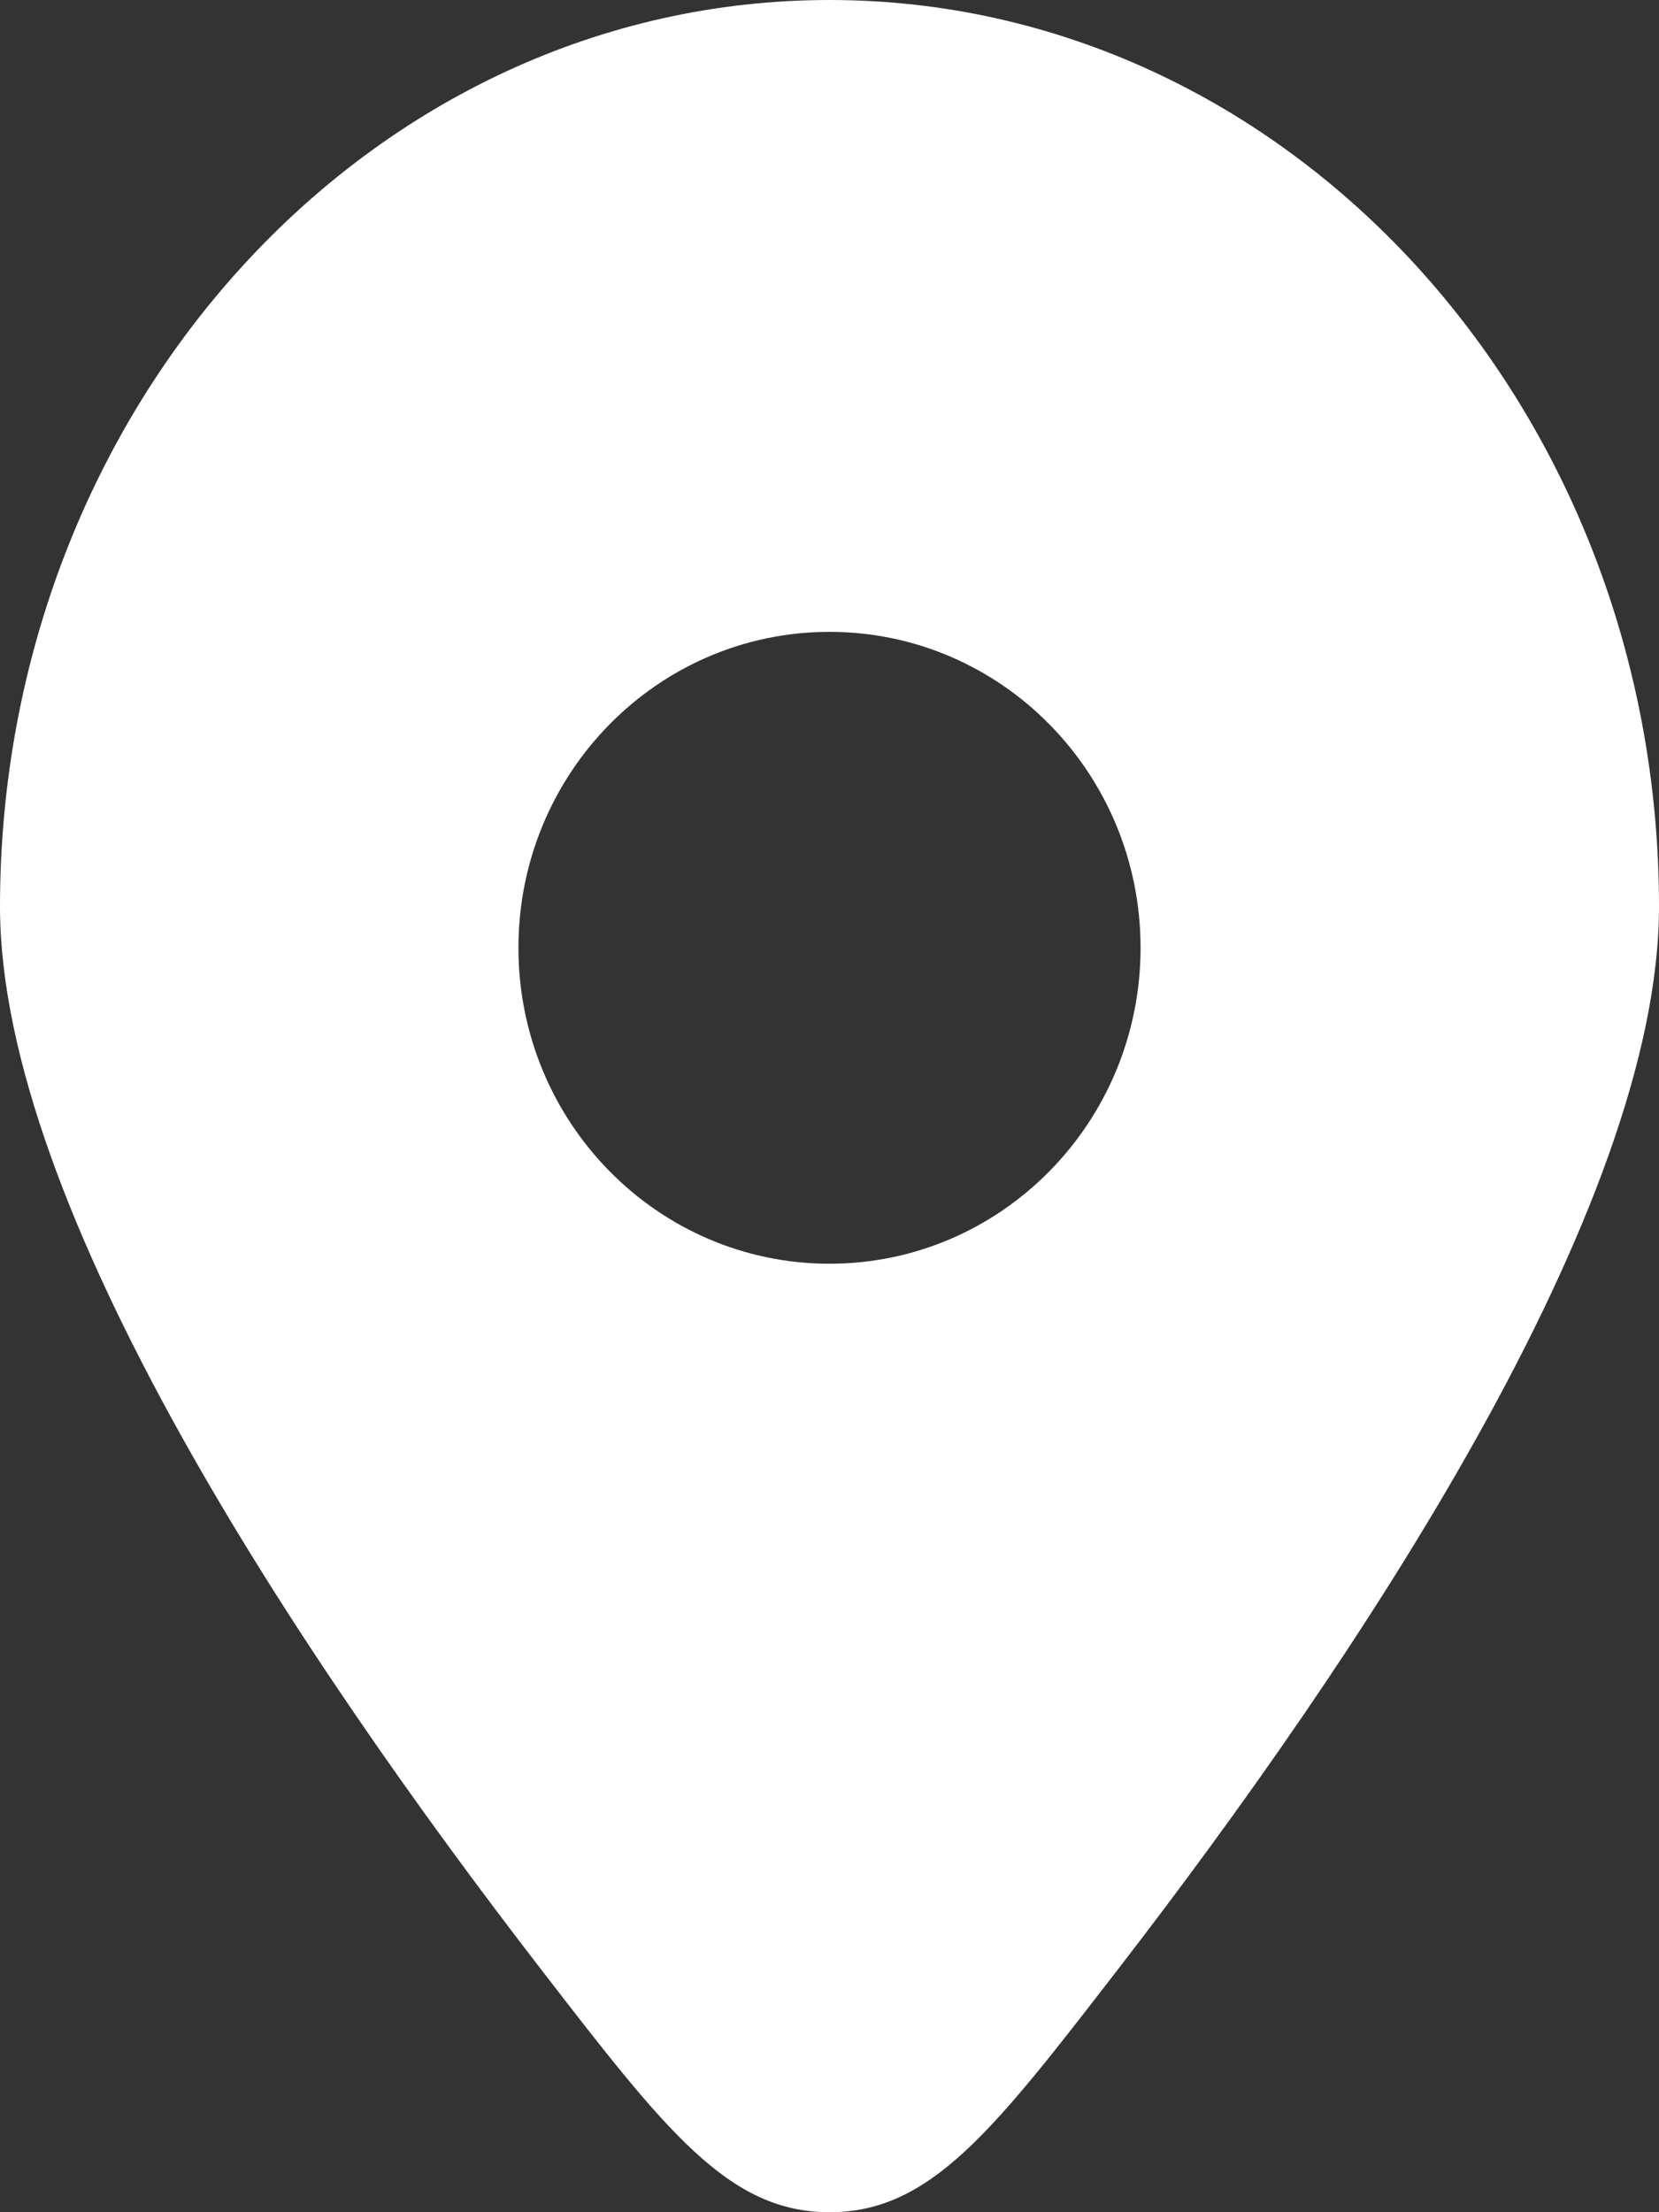 <?xml version="1.0" encoding="UTF-8"?> <svg xmlns="http://www.w3.org/2000/svg" width="12" height="16" viewBox="0 0 12 16" fill="none"><rect x="0" y="0" width="12" height="16" fill="#333333" stroke="none"/> <path fill-rule="evenodd" clip-rule="evenodd" d="M8.086 14.244C9.818 12.001 12 8.741 12 6.557C12 2.936 9.314 0 6 0C2.686 0 0 2.936 0 6.557C0 8.741 2.182 12.001 3.914 14.244C4.818 15.415 5.27 16 6 16C6.73 16 7.182 15.415 8.086 14.244ZM6 9.14C4.757 9.14 3.75 8.117 3.75 6.855C3.75 5.593 4.757 4.57 6 4.57C7.243 4.57 8.25 5.593 8.25 6.855C8.25 8.117 7.243 9.14 6 9.14Z" fill="white"></path> </svg> 